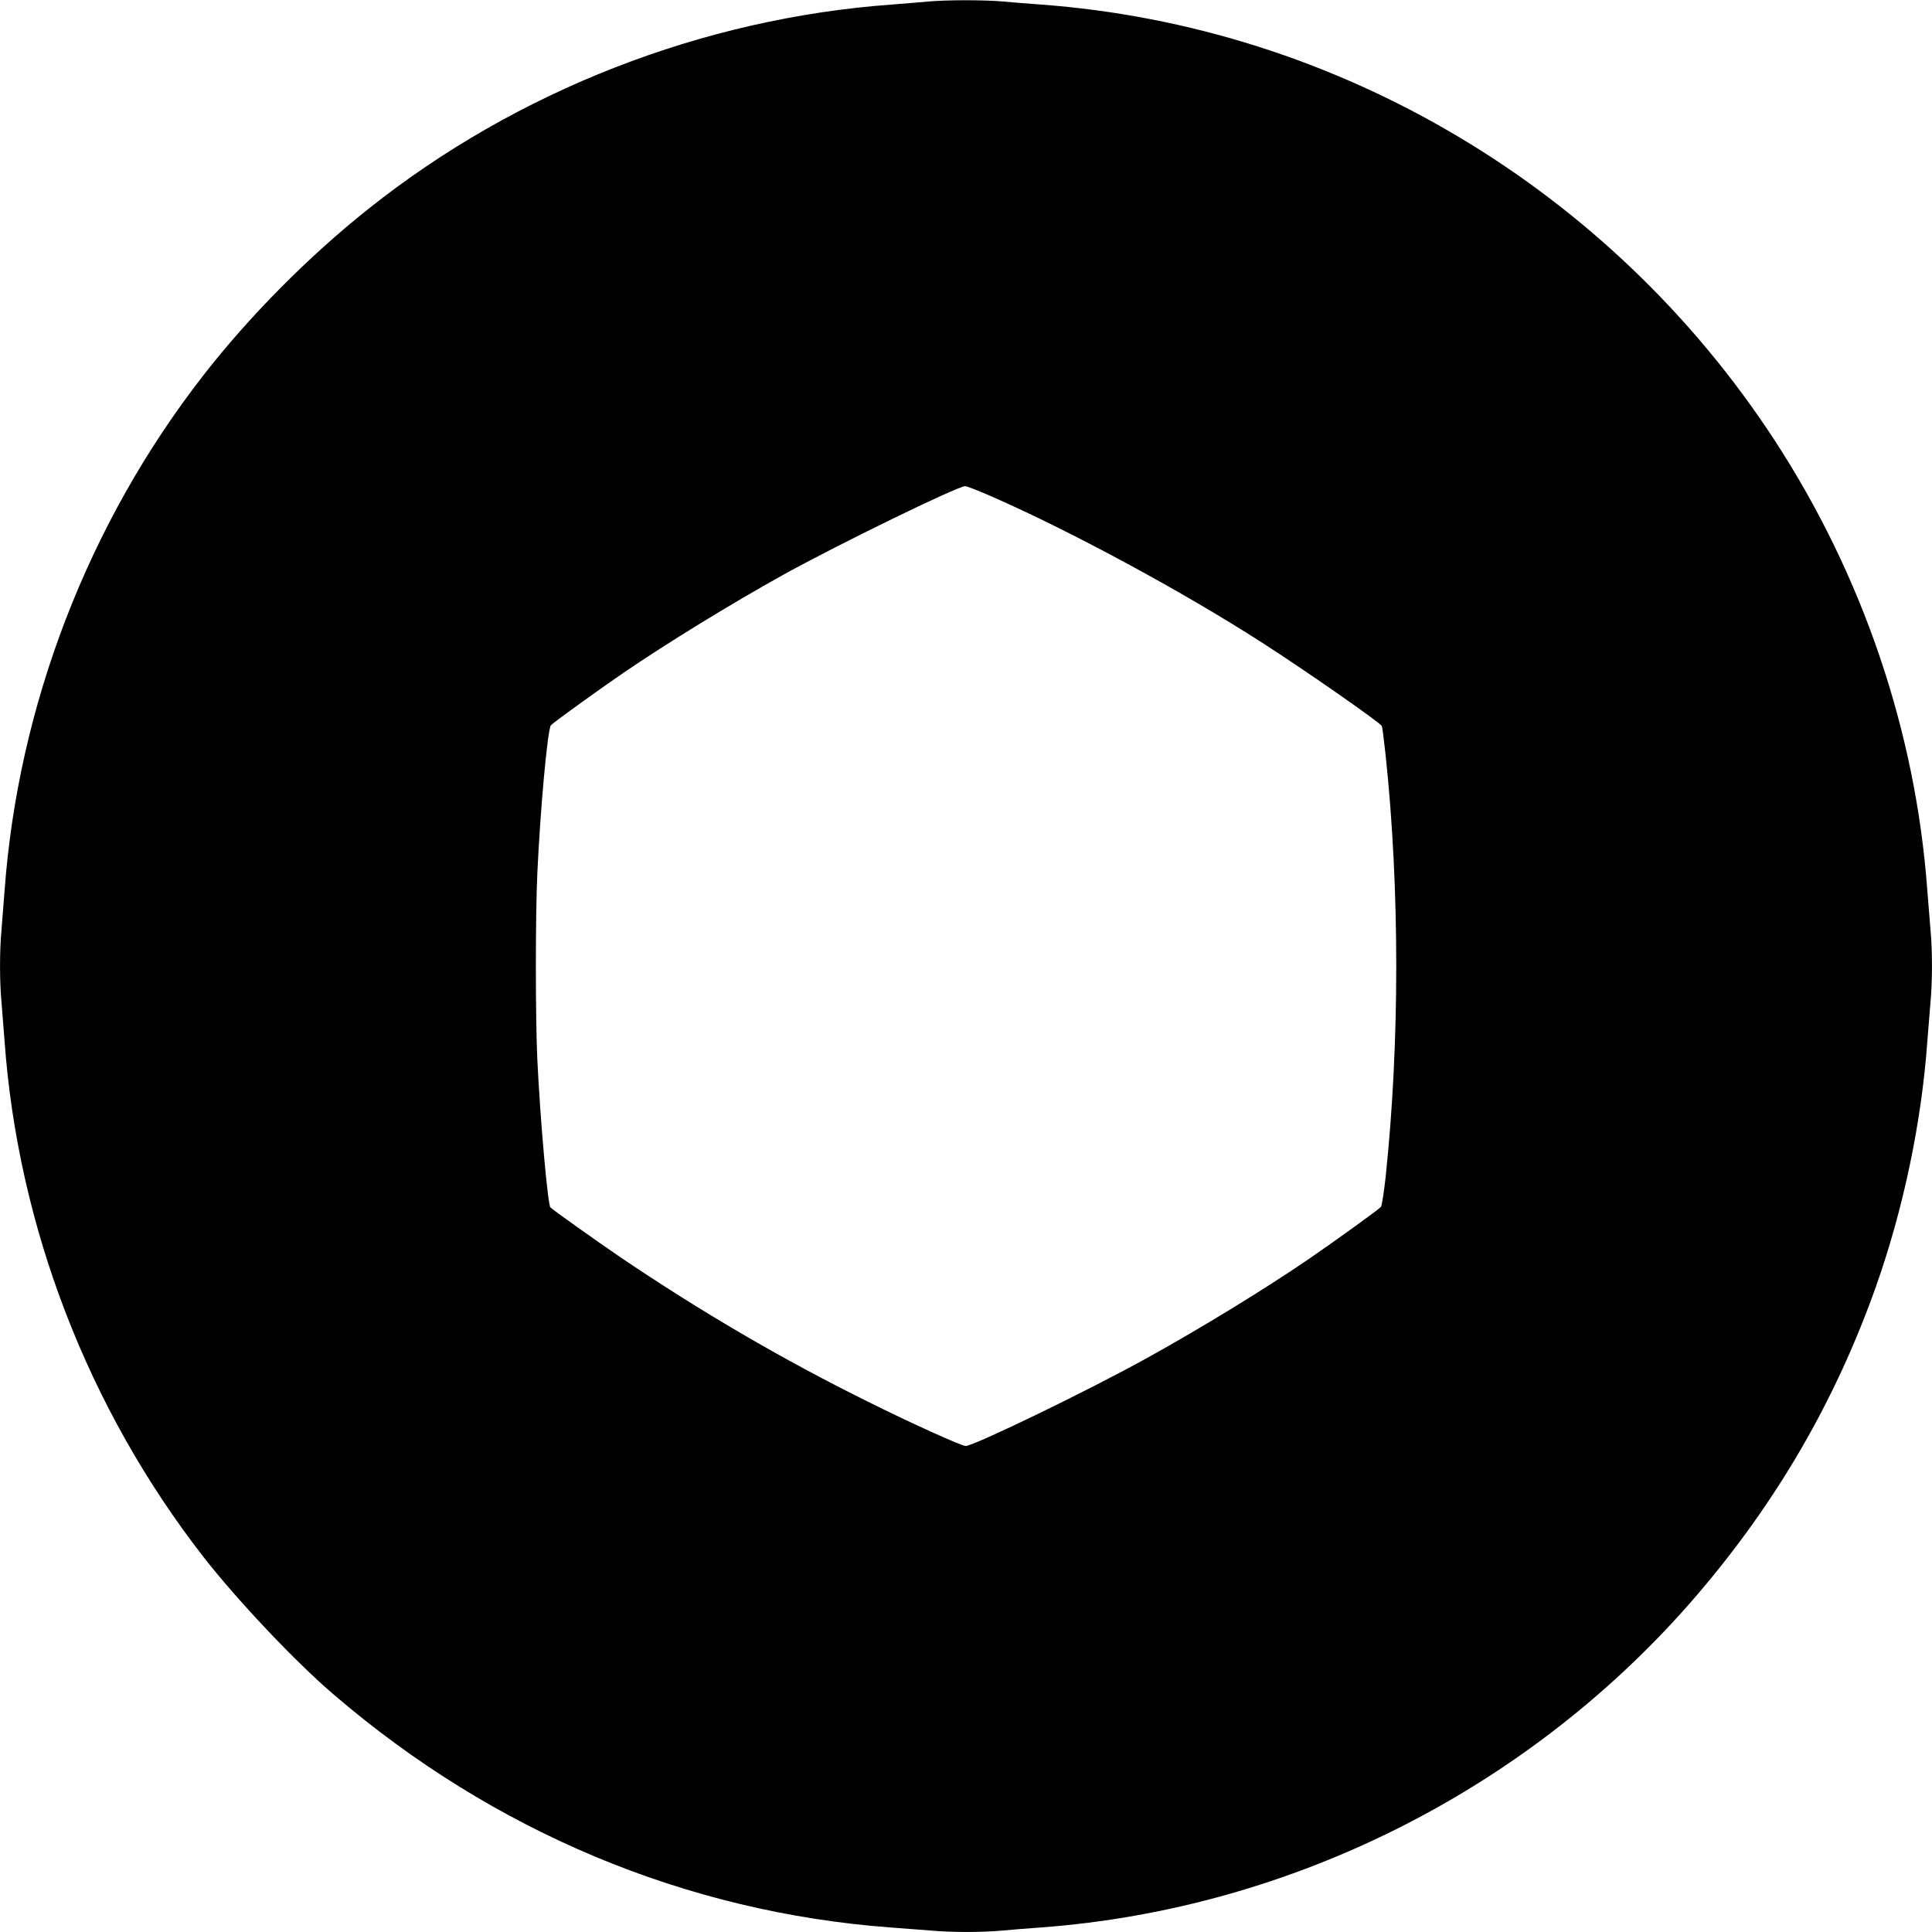 <?xml version="1.0" standalone="no"?>
<!DOCTYPE svg PUBLIC "-//W3C//DTD SVG 20010904//EN"
 "http://www.w3.org/TR/2001/REC-SVG-20010904/DTD/svg10.dtd">
<svg version="1.0" xmlns="http://www.w3.org/2000/svg"
 width="1280pt" height="1280pt" viewBox="0 0 1280 1280"
 preserveAspectRatio="xMidYMid meet">
<g transform="translate(0,1280) scale(0.1,-0.1)"
fill="#000000" stroke="none">
<path d="M6150 12790 c-47 -5 -155 -13 -240 -20 -1255 -91 -2486 -571 -3468
-1353 -396 -314 -794 -716 -1098 -1108 -760 -977 -1225 -2186 -1314 -3414 -6
-82 -15 -197 -20 -255 -13 -134 -13 -346 0 -480 5 -58 14 -172 20 -255 89
-1234 554 -2438 1318 -3420 223 -286 608 -694 862 -911 1060 -910 2335 -1443
3690 -1544 80 -6 197 -15 262 -20 147 -13 330 -13 472 -1 61 6 179 15 261 21
1668 123 3249 923 4344 2198 532 620 923 1294 1192 2055 179 507 300 1082 338
1617 7 85 16 202 21 260 13 134 13 346 0 480 -5 58 -14 175 -21 260 -76 1051
-428 2089 -1013 2985 -1089 1668 -2894 2740 -4861 2885 -82 6 -200 15 -261 21
-126 10 -359 10 -484 -1z m424 -3281 c530 -233 1268 -632 1791 -969 279 -179
773 -523 790 -550 3 -5 14 -91 25 -192 94 -883 94 -1913 0 -2797 -11 -101 -25
-190 -31 -197 -13 -16 -314 -233 -479 -346 -296 -202 -711 -456 -1065 -652
-385 -214 -1153 -586 -1207 -586 -28 0 -362 151 -653 296 -567 281 -1105 596
-1640 958 -152 104 -431 302 -458 326 -18 16 -68 582 -87 980 -13 278 -13 953
0 1235 20 432 68 954 90 980 14 17 311 231 480 347 295 201 710 456 1065 653
362 200 1143 581 1199 584 10 1 91 -31 180 -70z"/>
</g>
</svg>
